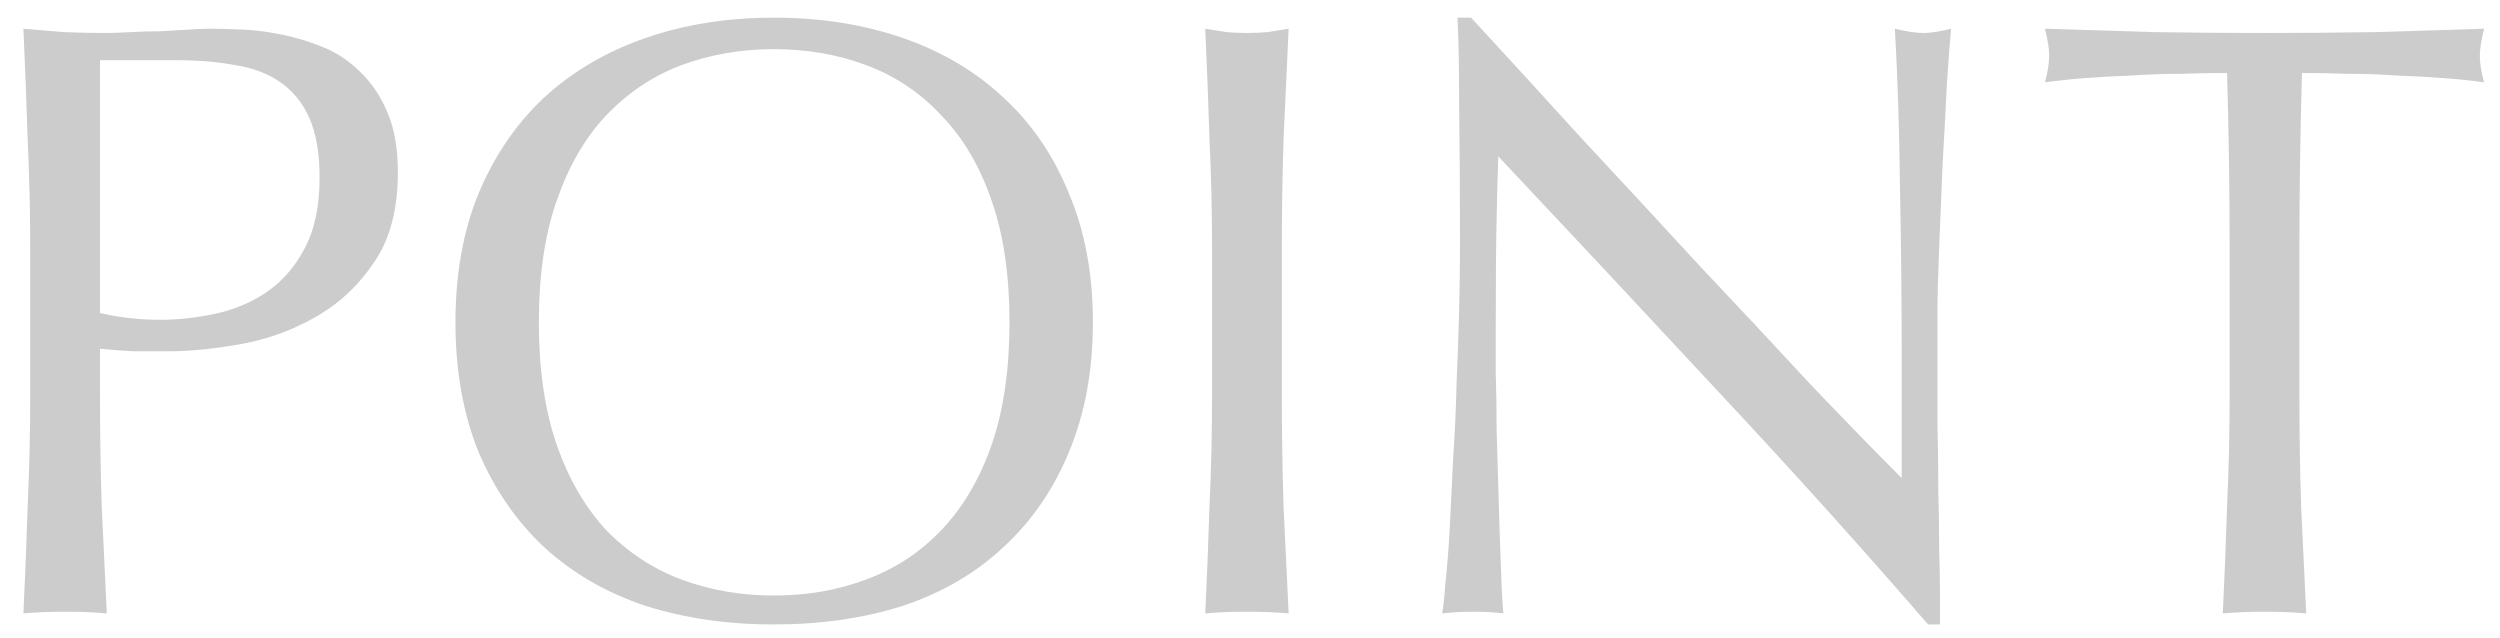 <svg width="94" height="24" viewBox="0 0 94 24" fill="none" xmlns="http://www.w3.org/2000/svg">
<path opacity="0.3" d="M83.834 9.368C83.834 7.149 83.802 4.941 83.738 2.744C83.183 2.744 82.596 2.755 81.978 2.776C81.38 2.776 80.772 2.797 80.154 2.84C79.556 2.861 78.97 2.893 78.394 2.936C77.839 2.979 77.338 3.032 76.89 3.096C76.996 2.712 77.05 2.371 77.05 2.072C77.05 1.837 76.996 1.507 76.89 1.08C78.298 1.123 79.674 1.165 81.018 1.208C82.362 1.229 83.738 1.24 85.146 1.24C86.554 1.24 87.93 1.229 89.274 1.208C90.618 1.165 91.994 1.123 93.402 1.08C93.295 1.507 93.242 1.848 93.242 2.104C93.242 2.381 93.295 2.712 93.402 3.096C92.954 3.032 92.442 2.979 91.866 2.936C91.311 2.893 90.724 2.861 90.106 2.84C89.508 2.797 88.9 2.776 88.282 2.776C87.684 2.755 87.108 2.744 86.554 2.744C86.49 4.941 86.458 7.149 86.458 9.368V14.872C86.458 16.28 86.479 17.667 86.522 19.032C86.586 20.397 86.65 21.741 86.714 23.064C86.223 23.021 85.7 23 85.146 23C84.591 23 84.068 23.021 83.578 23.064C83.642 21.741 83.695 20.397 83.738 19.032C83.802 17.667 83.834 16.28 83.834 14.872V9.368Z" fill="#555555"/>
<path opacity="0.3" d="M72.496 23.48C70.042 20.643 67.429 17.741 64.656 14.776C61.882 11.789 59.109 8.824 56.336 5.88C56.314 6.477 56.293 7.277 56.272 8.28C56.25 9.283 56.24 10.648 56.24 12.376C56.24 12.824 56.24 13.379 56.24 14.04C56.261 14.701 56.272 15.395 56.272 16.12C56.293 16.845 56.314 17.581 56.336 18.328C56.357 19.075 56.378 19.768 56.4 20.408C56.421 21.048 56.442 21.613 56.464 22.104C56.485 22.573 56.506 22.893 56.528 23.064C56.186 23.021 55.813 23 55.408 23C54.981 23 54.586 23.021 54.224 23.064C54.266 22.851 54.309 22.456 54.352 21.88C54.416 21.304 54.469 20.621 54.512 19.832C54.554 19.021 54.597 18.147 54.64 17.208C54.704 16.269 54.746 15.331 54.768 14.392C54.81 13.453 54.842 12.536 54.864 11.64C54.885 10.744 54.896 9.944 54.896 9.24C54.896 7.192 54.885 5.432 54.864 3.96C54.864 2.488 54.842 1.389 54.8 0.664H55.312C56.613 2.072 58 3.587 59.472 5.208C60.965 6.808 62.437 8.397 63.888 9.976C65.36 11.533 66.746 13.016 68.048 14.424C69.37 15.811 70.522 16.995 71.504 17.976V13.624C71.504 11.384 71.482 9.208 71.44 7.096C71.418 4.963 71.354 2.957 71.248 1.08C71.674 1.187 72.037 1.24 72.336 1.24C72.592 1.24 72.933 1.187 73.36 1.08C73.317 1.549 73.264 2.253 73.2 3.192C73.157 4.131 73.104 5.133 73.04 6.2C72.997 7.267 72.954 8.312 72.912 9.336C72.869 10.36 72.848 11.181 72.848 11.8C72.848 12.333 72.848 12.973 72.848 13.72C72.848 14.445 72.848 15.203 72.848 15.992C72.869 16.781 72.88 17.581 72.88 18.392C72.901 19.181 72.912 19.928 72.912 20.632C72.933 21.315 72.944 21.912 72.944 22.424C72.944 22.893 72.944 23.245 72.944 23.48H72.496Z" fill="#555555"/>
<path opacity="0.3" d="M45.573 9.368C45.573 7.96 45.541 6.584 45.477 5.24C45.435 3.875 45.381 2.488 45.317 1.08C45.595 1.123 45.861 1.165 46.117 1.208C46.373 1.229 46.629 1.24 46.885 1.24C47.141 1.24 47.397 1.229 47.653 1.208C47.909 1.165 48.176 1.123 48.453 1.08C48.389 2.488 48.325 3.875 48.261 5.24C48.219 6.584 48.197 7.96 48.197 9.368V14.872C48.197 16.28 48.219 17.667 48.261 19.032C48.325 20.397 48.389 21.741 48.453 23.064C47.963 23.021 47.44 23 46.885 23C46.331 23 45.808 23.021 45.317 23.064C45.381 21.741 45.435 20.397 45.477 19.032C45.541 17.667 45.573 16.28 45.573 14.872V9.368Z" fill="#555555"/>
<path opacity="0.3" d="M17.125 12.12C17.125 10.307 17.413 8.696 17.989 7.288C18.586 5.859 19.408 4.653 20.453 3.672C21.52 2.691 22.789 1.944 24.261 1.432C25.733 0.92 27.344 0.664 29.093 0.664C30.864 0.664 32.485 0.92 33.957 1.432C35.429 1.944 36.688 2.691 37.733 3.672C38.8 4.653 39.621 5.859 40.197 7.288C40.794 8.696 41.093 10.307 41.093 12.12C41.093 13.933 40.794 15.555 40.197 16.984C39.621 18.392 38.8 19.587 37.733 20.568C36.688 21.549 35.429 22.285 33.957 22.776C32.485 23.245 30.864 23.48 29.093 23.48C27.344 23.48 25.733 23.245 24.261 22.776C22.789 22.285 21.52 21.549 20.453 20.568C19.408 19.587 18.586 18.392 17.989 16.984C17.413 15.555 17.125 13.933 17.125 12.12ZM37.957 12.12C37.957 10.349 37.733 8.824 37.285 7.544C36.837 6.243 36.208 5.176 35.397 4.344C34.608 3.491 33.669 2.861 32.581 2.456C31.514 2.051 30.352 1.848 29.093 1.848C27.856 1.848 26.693 2.051 25.605 2.456C24.538 2.861 23.6 3.491 22.789 4.344C22 5.176 21.381 6.243 20.933 7.544C20.485 8.824 20.261 10.349 20.261 12.12C20.261 13.891 20.485 15.427 20.933 16.728C21.381 18.008 22 19.075 22.789 19.928C23.6 20.76 24.538 21.379 25.605 21.784C26.693 22.189 27.856 22.392 29.093 22.392C30.352 22.392 31.514 22.189 32.581 21.784C33.669 21.379 34.608 20.76 35.397 19.928C36.208 19.075 36.837 18.008 37.285 16.728C37.733 15.427 37.957 13.891 37.957 12.12Z" fill="#555555"/>
<path opacity="0.3" d="M3.76 11.768C4.485 11.939 5.243 12.024 6.032 12.024C6.693 12.024 7.376 11.949 8.08 11.8C8.784 11.651 9.424 11.384 10 11C10.597 10.595 11.077 10.051 11.44 9.368C11.824 8.664 12.016 7.768 12.016 6.68C12.016 5.763 11.888 5.016 11.632 4.44C11.376 3.864 11.013 3.416 10.544 3.096C10.096 2.776 9.541 2.563 8.88 2.456C8.219 2.328 7.472 2.264 6.64 2.264H3.76V11.768ZM1.136 9.368C1.136 7.96 1.104 6.584 1.04 5.24C0.997 3.875 0.944 2.488 0.88 1.08C1.392 1.123 1.904 1.165 2.416 1.208C2.949 1.229 3.472 1.24 3.984 1.24C4.24 1.24 4.549 1.229 4.912 1.208C5.275 1.187 5.637 1.176 6 1.176C6.384 1.155 6.747 1.133 7.088 1.112C7.429 1.091 7.717 1.08 7.952 1.08C8.272 1.08 8.667 1.091 9.136 1.112C9.605 1.133 10.096 1.197 10.608 1.304C11.141 1.411 11.664 1.571 12.176 1.784C12.688 1.997 13.147 2.307 13.552 2.712C13.979 3.117 14.32 3.629 14.576 4.248C14.832 4.845 14.96 5.592 14.96 6.488C14.96 7.896 14.651 9.037 14.032 9.912C13.435 10.787 12.688 11.469 11.792 11.96C10.917 12.451 9.979 12.781 8.976 12.952C7.995 13.123 7.12 13.208 6.352 13.208C5.861 13.208 5.413 13.208 5.008 13.208C4.603 13.187 4.187 13.155 3.76 13.112V14.872C3.76 16.28 3.781 17.667 3.824 19.032C3.888 20.397 3.952 21.741 4.016 23.064C3.525 23.021 3.003 23 2.448 23C1.893 23 1.371 23.021 0.88 23.064C0.944 21.741 0.997 20.397 1.04 19.032C1.104 17.667 1.136 16.28 1.136 14.872V9.368Z" fill="#555555"/>
</svg>
